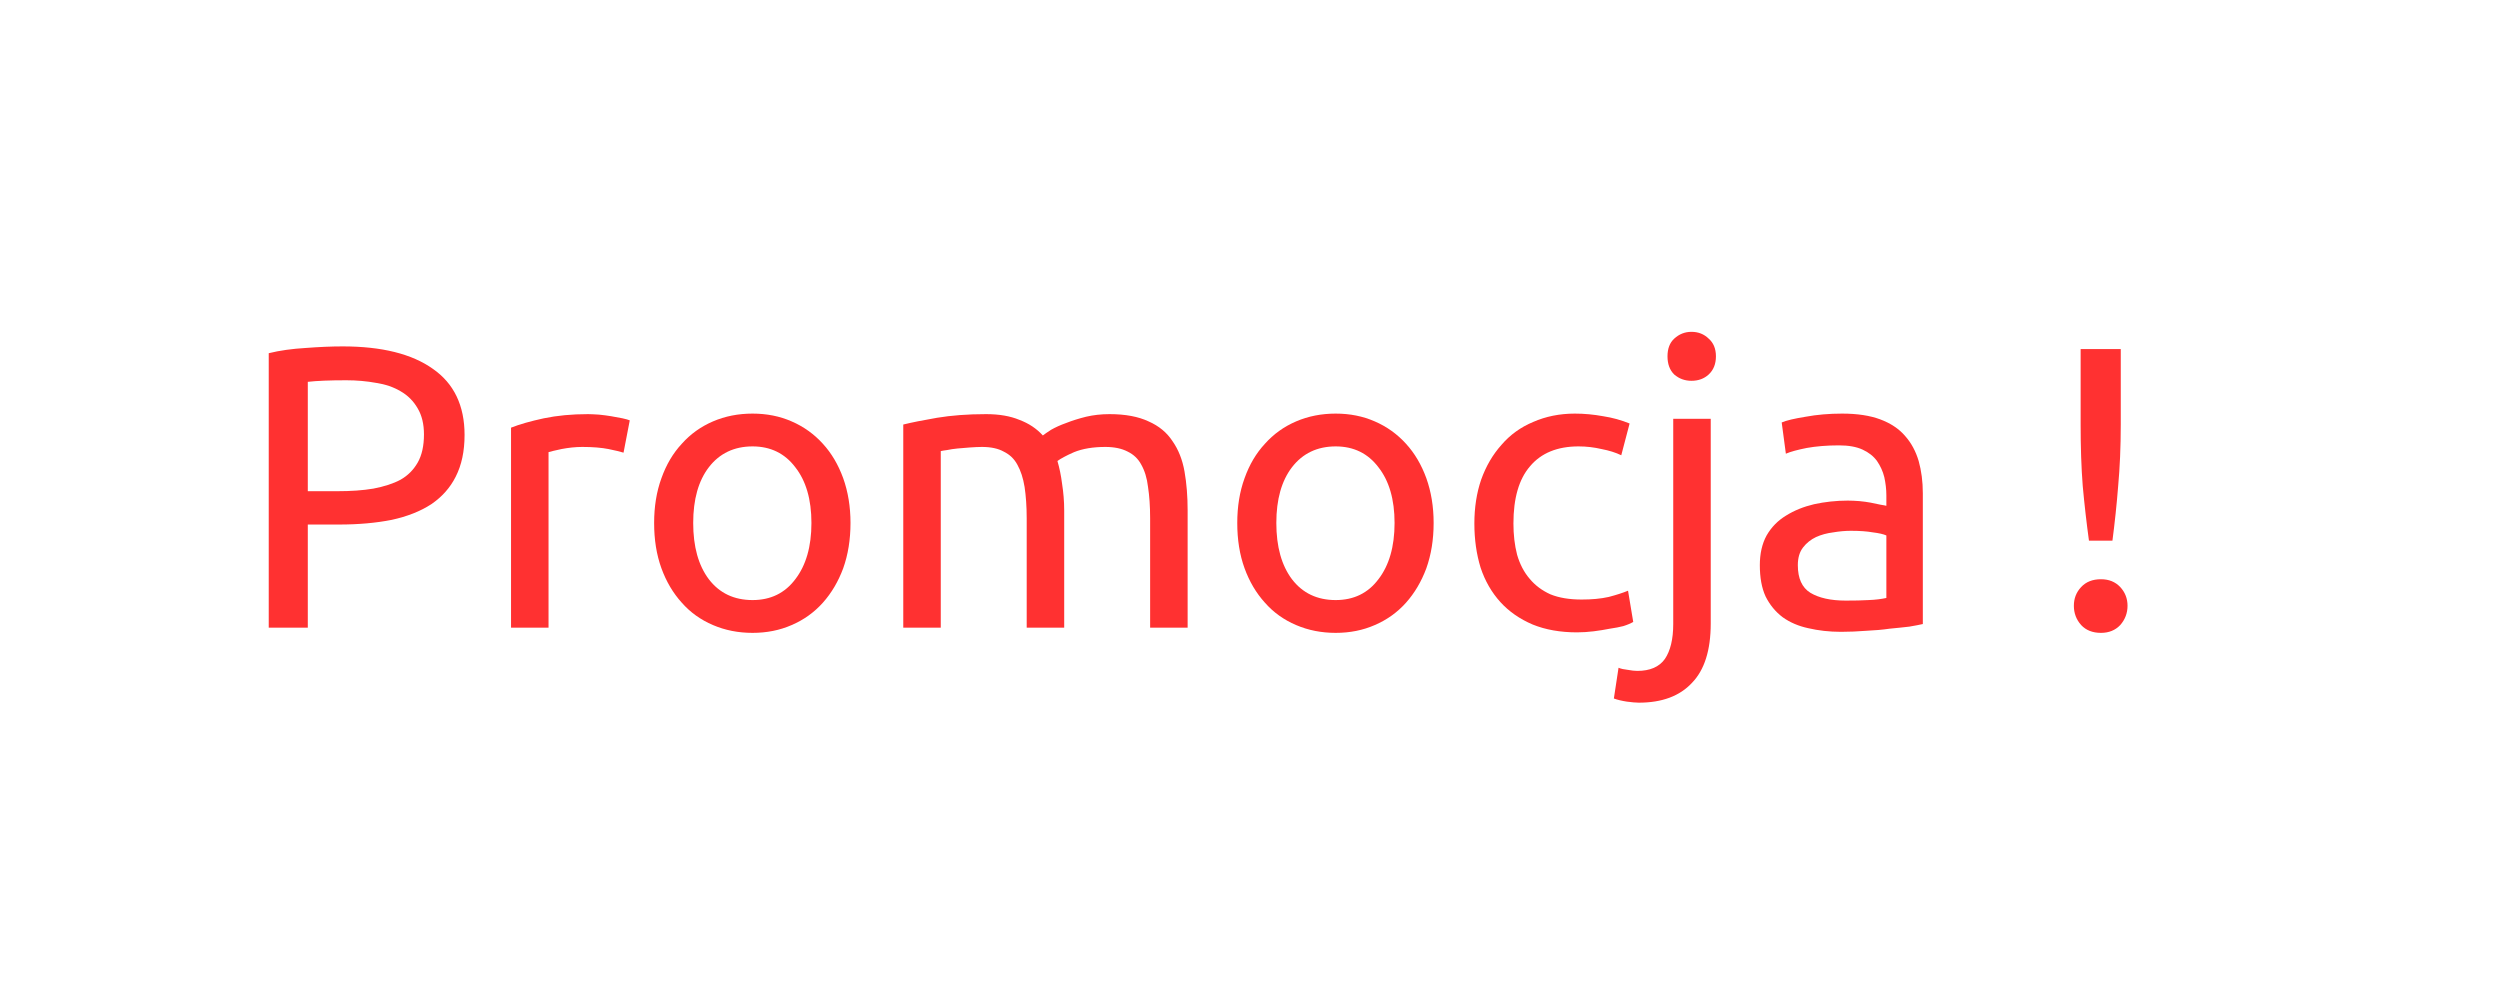 <svg xmlns="http://www.w3.org/2000/svg" xmlns:xlink="http://www.w3.org/1999/xlink" width="100" zoomAndPan="magnify" viewBox="0 0 75 30" height="40" preserveAspectRatio="xMidYMid meet" version="1.0"><defs><g/><clipPath id="5d58e9856f"><path d="M 42 2 L 46 2 L 46 14.367 L 42 14.367 Z M 42 2 " clip-rule="nonzero"/></clipPath><clipPath id="fc13f480ad"><rect x="0" width="60" y="0" height="15"/></clipPath></defs><g transform="matrix(1, 0, 0, 1, 6, 7)"><g clip-path="url(#fc13f480ad)"><g fill="#ff3131" fill-opacity="1"><g transform="translate(1.031, 11.83)"><g><path d="M 3.25 -8.438 C 4.426 -8.438 5.328 -8.211 5.953 -7.766 C 6.586 -7.328 6.906 -6.664 6.906 -5.781 C 6.906 -5.289 6.816 -4.875 6.641 -4.531 C 6.473 -4.195 6.227 -3.922 5.906 -3.703 C 5.582 -3.492 5.188 -3.336 4.719 -3.234 C 4.25 -3.141 3.723 -3.094 3.141 -3.094 L 2.203 -3.094 L 2.203 0 L 1.031 0 L 1.031 -8.234 C 1.363 -8.316 1.734 -8.367 2.141 -8.391 C 2.547 -8.422 2.914 -8.438 3.25 -8.438 Z M 3.359 -7.422 C 2.859 -7.422 2.473 -7.406 2.203 -7.375 L 2.203 -4.094 L 3.094 -4.094 C 3.488 -4.094 3.848 -4.117 4.172 -4.172 C 4.492 -4.234 4.766 -4.32 4.984 -4.438 C 5.203 -4.562 5.375 -4.734 5.5 -4.953 C 5.625 -5.172 5.688 -5.453 5.688 -5.797 C 5.688 -6.109 5.625 -6.367 5.5 -6.578 C 5.375 -6.797 5.203 -6.969 4.984 -7.094 C 4.773 -7.219 4.531 -7.301 4.25 -7.344 C 3.969 -7.395 3.672 -7.422 3.359 -7.422 Z M 3.359 -7.422 "/></g></g></g><g fill="#ff3131" fill-opacity="1"><g transform="translate(8.362, 11.83)"><g><path d="M 3.281 -6.406 C 3.375 -6.406 3.484 -6.398 3.609 -6.391 C 3.734 -6.379 3.852 -6.363 3.969 -6.344 C 4.094 -6.32 4.207 -6.301 4.312 -6.281 C 4.414 -6.258 4.488 -6.238 4.531 -6.219 L 4.344 -5.25 C 4.25 -5.281 4.098 -5.316 3.891 -5.359 C 3.691 -5.398 3.43 -5.422 3.109 -5.422 C 2.898 -5.422 2.691 -5.398 2.484 -5.359 C 2.285 -5.316 2.156 -5.285 2.094 -5.266 L 2.094 0 L 0.969 0 L 0.969 -6 C 1.227 -6.102 1.555 -6.195 1.953 -6.281 C 2.348 -6.363 2.789 -6.406 3.281 -6.406 Z M 3.281 -6.406 "/></g></g></g><g fill="#ff3131" fill-opacity="1"><g transform="translate(13.015, 11.83)"><g><path d="M 6.5 -3.141 C 6.5 -2.641 6.426 -2.188 6.281 -1.781 C 6.133 -1.383 5.93 -1.039 5.672 -0.75 C 5.41 -0.457 5.098 -0.234 4.734 -0.078 C 4.379 0.078 3.988 0.156 3.562 0.156 C 3.133 0.156 2.738 0.078 2.375 -0.078 C 2.008 -0.234 1.695 -0.457 1.438 -0.75 C 1.176 -1.039 0.973 -1.383 0.828 -1.781 C 0.68 -2.188 0.609 -2.641 0.609 -3.141 C 0.609 -3.629 0.68 -4.078 0.828 -4.484 C 0.973 -4.891 1.176 -5.234 1.438 -5.516 C 1.695 -5.805 2.008 -6.031 2.375 -6.188 C 2.738 -6.344 3.133 -6.422 3.562 -6.422 C 3.988 -6.422 4.379 -6.344 4.734 -6.188 C 5.098 -6.031 5.41 -5.805 5.672 -5.516 C 5.93 -5.234 6.133 -4.891 6.281 -4.484 C 6.426 -4.078 6.5 -3.629 6.5 -3.141 Z M 5.328 -3.141 C 5.328 -3.848 5.164 -4.406 4.844 -4.812 C 4.531 -5.227 4.102 -5.438 3.562 -5.438 C 3.008 -5.438 2.57 -5.227 2.25 -4.812 C 1.938 -4.406 1.781 -3.848 1.781 -3.141 C 1.781 -2.43 1.938 -1.867 2.25 -1.453 C 2.57 -1.035 3.008 -0.828 3.562 -0.828 C 4.102 -0.828 4.531 -1.035 4.844 -1.453 C 5.164 -1.867 5.328 -2.43 5.328 -3.141 Z M 5.328 -3.141 "/></g></g></g><g fill="#ff3131" fill-opacity="1"><g transform="translate(20.129, 11.83)"><g><path d="M 0.969 -6.094 C 1.219 -6.156 1.555 -6.223 1.984 -6.297 C 2.41 -6.367 2.898 -6.406 3.453 -6.406 C 3.848 -6.406 4.18 -6.348 4.453 -6.234 C 4.734 -6.129 4.969 -5.973 5.156 -5.766 C 5.207 -5.805 5.289 -5.863 5.406 -5.938 C 5.531 -6.008 5.68 -6.078 5.859 -6.141 C 6.035 -6.211 6.234 -6.273 6.453 -6.328 C 6.672 -6.379 6.906 -6.406 7.156 -6.406 C 7.633 -6.406 8.023 -6.332 8.328 -6.188 C 8.641 -6.051 8.879 -5.852 9.047 -5.594 C 9.223 -5.344 9.344 -5.039 9.406 -4.688 C 9.469 -4.332 9.5 -3.941 9.5 -3.516 L 9.5 0 L 8.375 0 L 8.375 -3.281 C 8.375 -3.645 8.352 -3.957 8.312 -4.219 C 8.281 -4.488 8.211 -4.711 8.109 -4.891 C 8.016 -5.066 7.879 -5.195 7.703 -5.281 C 7.523 -5.375 7.301 -5.422 7.031 -5.422 C 6.656 -5.422 6.344 -5.367 6.094 -5.266 C 5.852 -5.16 5.688 -5.07 5.594 -5 C 5.656 -4.789 5.703 -4.562 5.734 -4.312 C 5.773 -4.062 5.797 -3.797 5.797 -3.516 L 5.797 0 L 4.672 0 L 4.672 -3.281 C 4.672 -3.645 4.648 -3.957 4.609 -4.219 C 4.566 -4.488 4.492 -4.711 4.391 -4.891 C 4.297 -5.066 4.16 -5.195 3.984 -5.281 C 3.816 -5.375 3.598 -5.422 3.328 -5.422 C 3.211 -5.422 3.094 -5.414 2.969 -5.406 C 2.844 -5.395 2.719 -5.383 2.594 -5.375 C 2.477 -5.363 2.375 -5.348 2.281 -5.328 C 2.188 -5.316 2.125 -5.305 2.094 -5.297 L 2.094 0 L 0.969 0 Z M 0.969 -6.094 "/></g></g></g><g fill="#ff3131" fill-opacity="1"><g transform="translate(30.509, 11.83)"><g><path d="M 6.5 -3.141 C 6.5 -2.641 6.426 -2.188 6.281 -1.781 C 6.133 -1.383 5.93 -1.039 5.672 -0.75 C 5.41 -0.457 5.098 -0.234 4.734 -0.078 C 4.379 0.078 3.988 0.156 3.562 0.156 C 3.133 0.156 2.738 0.078 2.375 -0.078 C 2.008 -0.234 1.695 -0.457 1.438 -0.75 C 1.176 -1.039 0.973 -1.383 0.828 -1.781 C 0.68 -2.188 0.609 -2.641 0.609 -3.141 C 0.609 -3.629 0.68 -4.078 0.828 -4.484 C 0.973 -4.891 1.176 -5.234 1.438 -5.516 C 1.695 -5.805 2.008 -6.031 2.375 -6.188 C 2.738 -6.344 3.133 -6.422 3.562 -6.422 C 3.988 -6.422 4.379 -6.344 4.734 -6.188 C 5.098 -6.031 5.41 -5.805 5.672 -5.516 C 5.93 -5.234 6.133 -4.891 6.281 -4.484 C 6.426 -4.078 6.5 -3.629 6.5 -3.141 Z M 5.328 -3.141 C 5.328 -3.848 5.164 -4.406 4.844 -4.812 C 4.531 -5.227 4.102 -5.438 3.562 -5.438 C 3.008 -5.438 2.57 -5.227 2.25 -4.812 C 1.938 -4.406 1.781 -3.848 1.781 -3.141 C 1.781 -2.43 1.938 -1.867 2.25 -1.453 C 2.57 -1.035 3.008 -0.828 3.562 -0.828 C 4.102 -0.828 4.531 -1.035 4.844 -1.453 C 5.164 -1.867 5.328 -2.43 5.328 -3.141 Z M 5.328 -3.141 "/></g></g></g><g fill="#ff3131" fill-opacity="1"><g transform="translate(37.622, 11.83)"><g><path d="M 3.688 0.141 C 3.188 0.141 2.742 0.062 2.359 -0.094 C 1.973 -0.258 1.648 -0.484 1.391 -0.766 C 1.129 -1.055 0.93 -1.398 0.797 -1.797 C 0.672 -2.203 0.609 -2.645 0.609 -3.125 C 0.609 -3.602 0.676 -4.039 0.812 -4.438 C 0.957 -4.844 1.16 -5.191 1.422 -5.484 C 1.68 -5.785 2 -6.016 2.375 -6.172 C 2.75 -6.336 3.164 -6.422 3.625 -6.422 C 3.906 -6.422 4.188 -6.395 4.469 -6.344 C 4.75 -6.301 5.016 -6.227 5.266 -6.125 L 5.016 -5.172 C 4.848 -5.254 4.648 -5.316 4.422 -5.359 C 4.203 -5.41 3.973 -5.438 3.734 -5.438 C 3.098 -5.438 2.613 -5.238 2.281 -4.844 C 1.945 -4.457 1.781 -3.883 1.781 -3.125 C 1.781 -2.789 1.816 -2.477 1.891 -2.188 C 1.973 -1.906 2.098 -1.664 2.266 -1.469 C 2.43 -1.27 2.641 -1.113 2.891 -1 C 3.148 -0.895 3.461 -0.844 3.828 -0.844 C 4.129 -0.844 4.398 -0.867 4.641 -0.922 C 4.879 -0.984 5.07 -1.047 5.219 -1.109 L 5.375 -0.172 C 5.301 -0.129 5.203 -0.086 5.078 -0.047 C 4.961 -0.016 4.828 0.008 4.672 0.031 C 4.523 0.062 4.363 0.086 4.188 0.109 C 4.02 0.129 3.852 0.141 3.688 0.141 Z M 3.688 0.141 "/></g></g></g><g clip-path="url(#5d58e9856f)"><g fill="#ff3131" fill-opacity="1"><g transform="translate(43.228, 11.83)"><g><path d="M -0.062 2.25 C -0.156 2.25 -0.273 2.238 -0.422 2.219 C -0.578 2.195 -0.707 2.164 -0.812 2.125 L -0.672 1.203 C -0.598 1.234 -0.504 1.254 -0.391 1.266 C -0.285 1.285 -0.191 1.297 -0.109 1.297 C 0.273 1.297 0.551 1.176 0.719 0.938 C 0.883 0.695 0.969 0.348 0.969 -0.109 L 0.969 -6.266 L 2.094 -6.266 L 2.094 -0.125 C 2.094 0.676 1.906 1.27 1.531 1.656 C 1.164 2.051 0.633 2.25 -0.062 2.25 Z M 1.516 -7.406 C 1.316 -7.406 1.145 -7.469 1 -7.594 C 0.863 -7.727 0.797 -7.91 0.797 -8.141 C 0.797 -8.367 0.863 -8.547 1 -8.672 C 1.145 -8.805 1.316 -8.875 1.516 -8.875 C 1.723 -8.875 1.895 -8.805 2.031 -8.672 C 2.176 -8.547 2.25 -8.367 2.25 -8.141 C 2.25 -7.91 2.176 -7.727 2.031 -7.594 C 1.895 -7.469 1.723 -7.406 1.516 -7.406 Z M 1.516 -7.406 "/></g></g></g></g><g fill="#ff3131" fill-opacity="1"><g transform="translate(46.279, 11.83)"><g><path d="M 3.094 -0.812 C 3.352 -0.812 3.582 -0.816 3.781 -0.828 C 3.988 -0.836 4.164 -0.859 4.312 -0.891 L 4.312 -2.766 C 4.227 -2.805 4.094 -2.836 3.906 -2.859 C 3.727 -2.891 3.508 -2.906 3.25 -2.906 C 3.082 -2.906 2.906 -2.891 2.719 -2.859 C 2.531 -2.836 2.359 -2.789 2.203 -2.719 C 2.047 -2.645 1.914 -2.539 1.812 -2.406 C 1.707 -2.27 1.656 -2.094 1.656 -1.875 C 1.656 -1.477 1.781 -1.203 2.031 -1.047 C 2.289 -0.891 2.645 -0.812 3.094 -0.812 Z M 2.984 -6.422 C 3.441 -6.422 3.82 -6.363 4.125 -6.25 C 4.438 -6.133 4.688 -5.969 4.875 -5.75 C 5.062 -5.539 5.195 -5.289 5.281 -5 C 5.363 -4.707 5.406 -4.383 5.406 -4.031 L 5.406 -0.109 C 5.312 -0.086 5.176 -0.062 5 -0.031 C 4.82 -0.008 4.625 0.008 4.406 0.031 C 4.195 0.062 3.961 0.082 3.703 0.094 C 3.453 0.113 3.203 0.125 2.953 0.125 C 2.598 0.125 2.27 0.086 1.969 0.016 C 1.676 -0.047 1.422 -0.156 1.203 -0.312 C 0.984 -0.477 0.812 -0.688 0.688 -0.938 C 0.57 -1.195 0.516 -1.508 0.516 -1.875 C 0.516 -2.219 0.582 -2.516 0.719 -2.766 C 0.863 -3.016 1.055 -3.211 1.297 -3.359 C 1.547 -3.516 1.828 -3.629 2.141 -3.703 C 2.461 -3.773 2.801 -3.812 3.156 -3.812 C 3.27 -3.812 3.383 -3.805 3.5 -3.797 C 3.625 -3.785 3.738 -3.77 3.844 -3.75 C 3.957 -3.727 4.055 -3.707 4.141 -3.688 C 4.223 -3.676 4.281 -3.664 4.312 -3.656 L 4.312 -3.969 C 4.312 -4.156 4.289 -4.336 4.25 -4.516 C 4.207 -4.691 4.133 -4.852 4.031 -5 C 3.926 -5.145 3.781 -5.258 3.594 -5.344 C 3.414 -5.426 3.18 -5.469 2.891 -5.469 C 2.523 -5.469 2.203 -5.441 1.922 -5.391 C 1.648 -5.336 1.441 -5.281 1.297 -5.219 L 1.172 -6.156 C 1.316 -6.219 1.555 -6.273 1.891 -6.328 C 2.234 -6.391 2.598 -6.422 2.984 -6.422 Z M 2.984 -6.422 "/></g></g></g><g fill="#ff3131" fill-opacity="1"><g transform="translate(52.572, 11.83)"><g/></g></g><g fill="#ff3131" fill-opacity="1"><g transform="translate(55.357, 11.83)"><g><path d="M 2.266 -6.094 C 2.266 -5.414 2.238 -4.801 2.188 -4.25 C 2.145 -3.695 2.086 -3.148 2.016 -2.609 L 1.312 -2.609 C 1.238 -3.148 1.176 -3.695 1.125 -4.25 C 1.082 -4.801 1.062 -5.414 1.062 -6.094 L 1.062 -8.359 L 2.266 -8.359 Z M 2.469 -0.656 C 2.469 -0.438 2.395 -0.242 2.25 -0.078 C 2.102 0.078 1.91 0.156 1.672 0.156 C 1.422 0.156 1.223 0.078 1.078 -0.078 C 0.93 -0.242 0.859 -0.438 0.859 -0.656 C 0.859 -0.875 0.93 -1.062 1.078 -1.219 C 1.223 -1.375 1.422 -1.453 1.672 -1.453 C 1.91 -1.453 2.102 -1.375 2.25 -1.219 C 2.395 -1.062 2.469 -0.875 2.469 -0.656 Z M 2.469 -0.656 "/></g></g></g></g></g></svg>